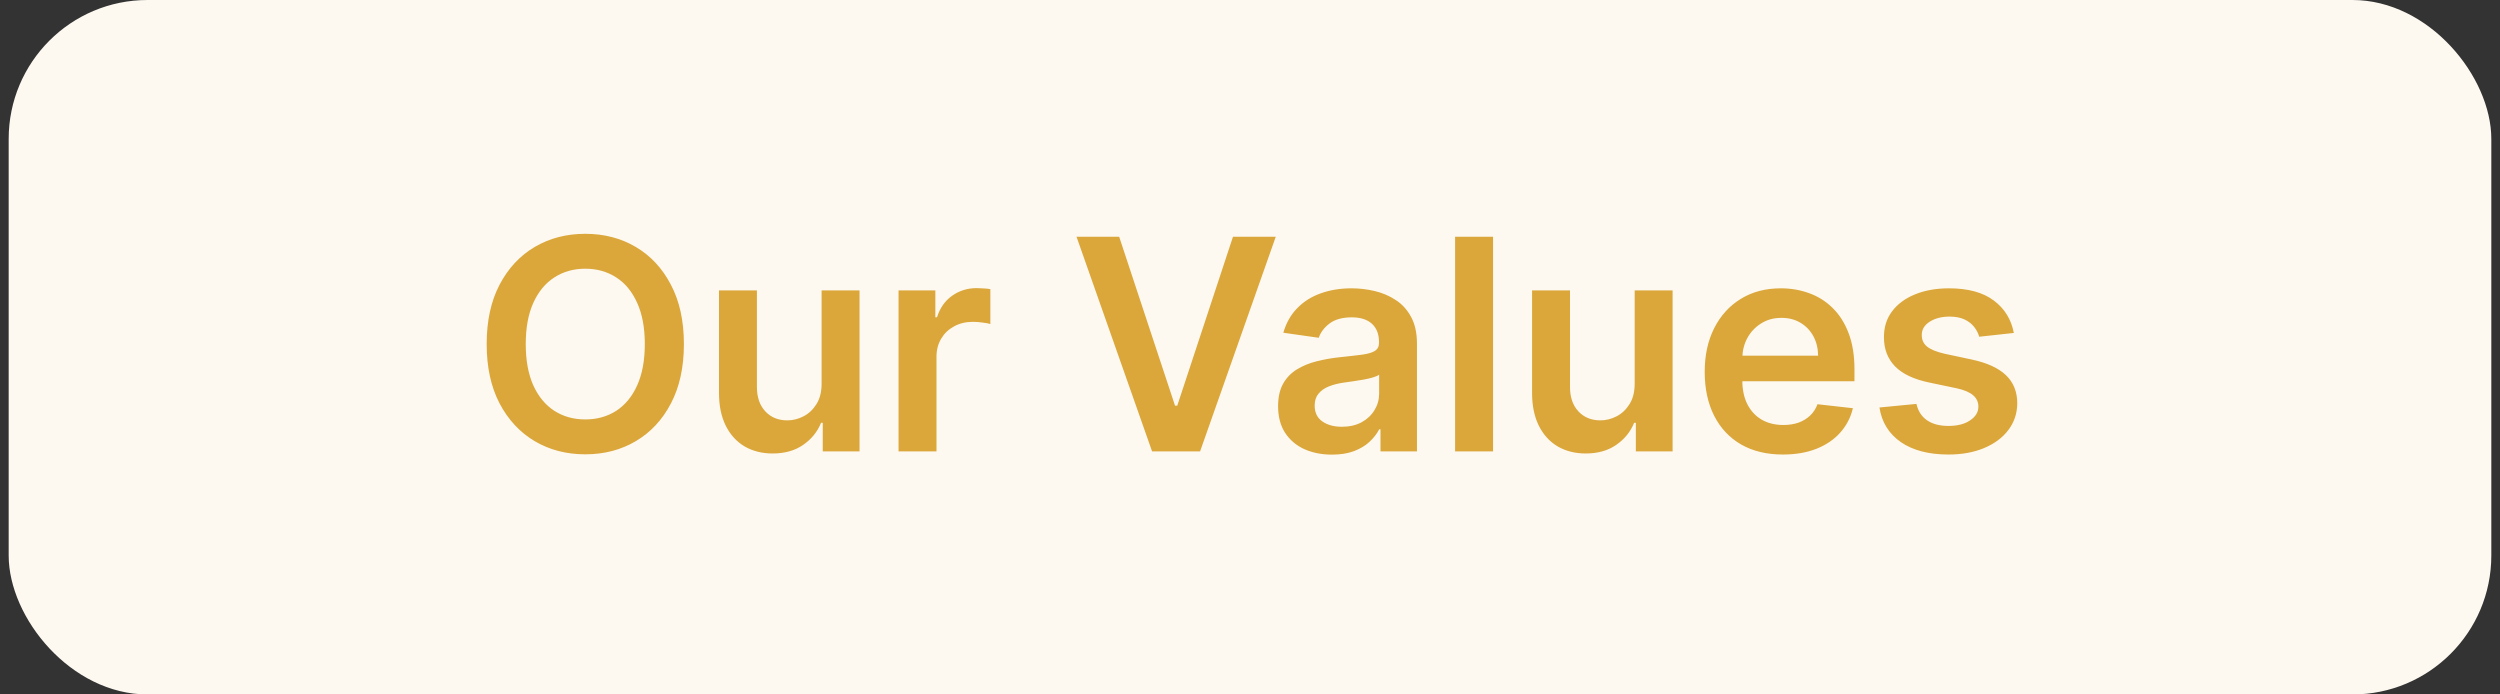 <svg width="144" height="40" viewBox="0 0 144 40" fill="none" xmlns="http://www.w3.org/2000/svg">
<rect x="0" y="0" width="144" height="40" fill="#333333" stroke="none"/>
<rect x="0.5" width="143" height="40" rx="8" fill="#FDF9F1"/>
<path d="M39.393 19.818C39.393 21.15 39.144 22.291 38.644 23.241C38.149 24.187 37.473 24.911 36.616 25.414C35.763 25.918 34.795 26.169 33.712 26.169C32.63 26.169 31.66 25.918 30.802 25.414C29.949 24.907 29.273 24.181 28.774 23.235C28.279 22.285 28.032 21.146 28.032 19.818C28.032 18.486 28.279 17.347 28.774 16.401C29.273 15.451 29.949 14.725 30.802 14.222C31.66 13.719 32.63 13.467 33.712 13.467C34.795 13.467 35.763 13.719 36.616 14.222C37.473 14.725 38.149 15.451 38.644 16.401C39.144 17.347 39.393 18.486 39.393 19.818ZM37.141 19.818C37.141 18.88 36.994 18.09 36.701 17.446C36.411 16.798 36.008 16.309 35.493 15.979C34.978 15.645 34.384 15.478 33.712 15.478C33.04 15.478 32.447 15.645 31.931 15.979C31.416 16.309 31.012 16.798 30.718 17.446C30.428 18.09 30.283 18.88 30.283 19.818C30.283 20.756 30.428 21.549 30.718 22.197C31.012 22.841 31.416 23.33 31.931 23.664C32.447 23.994 33.04 24.159 33.712 24.159C34.384 24.159 34.978 23.994 35.493 23.664C36.008 23.33 36.411 22.841 36.701 22.197C36.994 21.549 37.141 20.756 37.141 19.818ZM47.324 22.1V16.727H49.509V26H47.39V24.352H47.294C47.085 24.871 46.74 25.296 46.261 25.626C45.787 25.956 45.201 26.121 44.505 26.121C43.897 26.121 43.36 25.986 42.893 25.716C42.43 25.443 42.068 25.046 41.806 24.527C41.545 24.004 41.414 23.372 41.414 22.631V16.727H43.599V22.293C43.599 22.881 43.76 23.348 44.082 23.694C44.404 24.04 44.827 24.213 45.35 24.213C45.672 24.213 45.984 24.135 46.286 23.978C46.587 23.821 46.835 23.587 47.028 23.277C47.225 22.963 47.324 22.571 47.324 22.1ZM51.757 26V16.727H53.876V18.273H53.972C54.141 17.738 54.431 17.325 54.842 17.035C55.256 16.741 55.729 16.595 56.26 16.595C56.381 16.595 56.516 16.601 56.665 16.613C56.818 16.621 56.944 16.635 57.045 16.655V18.665C56.952 18.633 56.806 18.605 56.604 18.581C56.407 18.552 56.216 18.538 56.031 18.538C55.632 18.538 55.274 18.625 54.956 18.798C54.642 18.967 54.395 19.202 54.214 19.504C54.033 19.806 53.942 20.154 53.942 20.549V26H51.757ZM64.464 13.636L67.682 23.368H67.809L71.02 13.636H73.484L69.125 26H66.36L62.007 13.636H64.464ZM76.721 26.187C76.133 26.187 75.604 26.082 75.133 25.873C74.666 25.66 74.296 25.346 74.022 24.931C73.753 24.517 73.618 24.006 73.618 23.398C73.618 22.875 73.715 22.442 73.908 22.1C74.101 21.758 74.365 21.484 74.698 21.279C75.033 21.074 75.409 20.919 75.827 20.814C76.25 20.706 76.687 20.627 77.137 20.579C77.681 20.523 78.121 20.472 78.46 20.428C78.798 20.38 79.043 20.307 79.196 20.211C79.353 20.11 79.431 19.955 79.431 19.746V19.709C79.431 19.255 79.297 18.903 79.027 18.653C78.757 18.404 78.369 18.279 77.862 18.279C77.327 18.279 76.902 18.395 76.588 18.629C76.278 18.862 76.069 19.138 75.96 19.456L73.92 19.166C74.081 18.603 74.346 18.132 74.717 17.754C75.087 17.371 75.54 17.085 76.075 16.896C76.61 16.703 77.202 16.607 77.85 16.607C78.296 16.607 78.741 16.659 79.184 16.764C79.627 16.868 80.031 17.041 80.397 17.283C80.764 17.52 81.057 17.844 81.279 18.255C81.504 18.665 81.617 19.178 81.617 19.794V26H79.516V24.726H79.444C79.311 24.984 79.124 25.225 78.882 25.451C78.645 25.672 78.345 25.851 77.983 25.988C77.624 26.121 77.204 26.187 76.721 26.187ZM77.288 24.581C77.727 24.581 78.107 24.495 78.429 24.322C78.751 24.145 78.999 23.911 79.172 23.621C79.349 23.332 79.438 23.016 79.438 22.674V21.581C79.369 21.637 79.252 21.69 79.087 21.738C78.926 21.786 78.745 21.828 78.544 21.865C78.343 21.901 78.144 21.933 77.946 21.961C77.749 21.989 77.578 22.014 77.433 22.034C77.107 22.078 76.816 22.15 76.558 22.251C76.3 22.352 76.097 22.492 75.948 22.674C75.799 22.851 75.725 23.08 75.725 23.362C75.725 23.764 75.872 24.068 76.165 24.273C76.459 24.479 76.834 24.581 77.288 24.581ZM86 13.636V26H83.814V13.636H86ZM94.157 22.1V16.727H96.342V26H94.224V24.352H94.127C93.918 24.871 93.573 25.296 93.094 25.626C92.62 25.956 92.034 26.121 91.338 26.121C90.73 26.121 90.193 25.986 89.726 25.716C89.263 25.443 88.901 25.046 88.639 24.527C88.378 24.004 88.247 23.372 88.247 22.631V16.727H90.432V22.293C90.432 22.881 90.593 23.348 90.915 23.694C91.237 24.04 91.66 24.213 92.183 24.213C92.505 24.213 92.817 24.135 93.119 23.978C93.421 23.821 93.668 23.587 93.861 23.277C94.058 22.963 94.157 22.571 94.157 22.1ZM102.695 26.181C101.765 26.181 100.962 25.988 100.286 25.602C99.614 25.211 99.097 24.66 98.735 23.947C98.372 23.231 98.191 22.388 98.191 21.418C98.191 20.464 98.372 19.627 98.735 18.907C99.101 18.182 99.612 17.619 100.268 17.216C100.924 16.81 101.695 16.607 102.58 16.607C103.152 16.607 103.691 16.699 104.198 16.884C104.709 17.065 105.16 17.347 105.55 17.729C105.945 18.112 106.255 18.599 106.48 19.19C106.705 19.778 106.818 20.478 106.818 21.291V21.961H99.218V20.488H104.723C104.719 20.07 104.629 19.697 104.452 19.371C104.274 19.041 104.027 18.782 103.709 18.593C103.395 18.404 103.029 18.309 102.61 18.309C102.164 18.309 101.771 18.418 101.433 18.635C101.095 18.848 100.831 19.13 100.642 19.48C100.457 19.826 100.363 20.207 100.358 20.621V21.907C100.358 22.446 100.457 22.909 100.654 23.296C100.852 23.678 101.127 23.972 101.481 24.177C101.836 24.378 102.25 24.479 102.725 24.479C103.043 24.479 103.331 24.434 103.588 24.346C103.846 24.253 104.069 24.119 104.258 23.941C104.448 23.764 104.59 23.545 104.687 23.283L106.727 23.513C106.599 24.052 106.353 24.523 105.991 24.925C105.633 25.324 105.174 25.634 104.615 25.855C104.055 26.072 103.415 26.181 102.695 26.181ZM115.996 19.178L114.003 19.396C113.947 19.194 113.849 19.005 113.708 18.828C113.571 18.651 113.386 18.508 113.152 18.399C112.919 18.291 112.633 18.236 112.295 18.236C111.84 18.236 111.458 18.335 111.148 18.532C110.842 18.73 110.691 18.985 110.695 19.299C110.691 19.569 110.79 19.788 110.991 19.957C111.196 20.126 111.534 20.265 112.005 20.374L113.587 20.712C114.464 20.901 115.116 21.201 115.543 21.611C115.974 22.022 116.191 22.559 116.195 23.223C116.191 23.807 116.02 24.322 115.682 24.768C115.348 25.211 114.883 25.557 114.287 25.807C113.692 26.056 113.007 26.181 112.235 26.181C111.1 26.181 110.186 25.944 109.494 25.469C108.802 24.99 108.389 24.324 108.256 23.471L110.387 23.265C110.484 23.684 110.689 24 111.003 24.213C111.317 24.426 111.726 24.533 112.229 24.533C112.748 24.533 113.164 24.426 113.478 24.213C113.796 24 113.955 23.736 113.955 23.422C113.955 23.157 113.853 22.937 113.647 22.764C113.446 22.591 113.132 22.458 112.706 22.366L111.124 22.034C110.234 21.849 109.576 21.537 109.15 21.098C108.723 20.655 108.512 20.096 108.516 19.42C108.512 18.848 108.667 18.353 108.981 17.935C109.299 17.512 109.739 17.186 110.303 16.957C110.87 16.723 111.524 16.607 112.265 16.607C113.351 16.607 114.207 16.838 114.831 17.301C115.458 17.764 115.847 18.389 115.996 19.178Z" fill="#DBA73B"/>
</svg>
